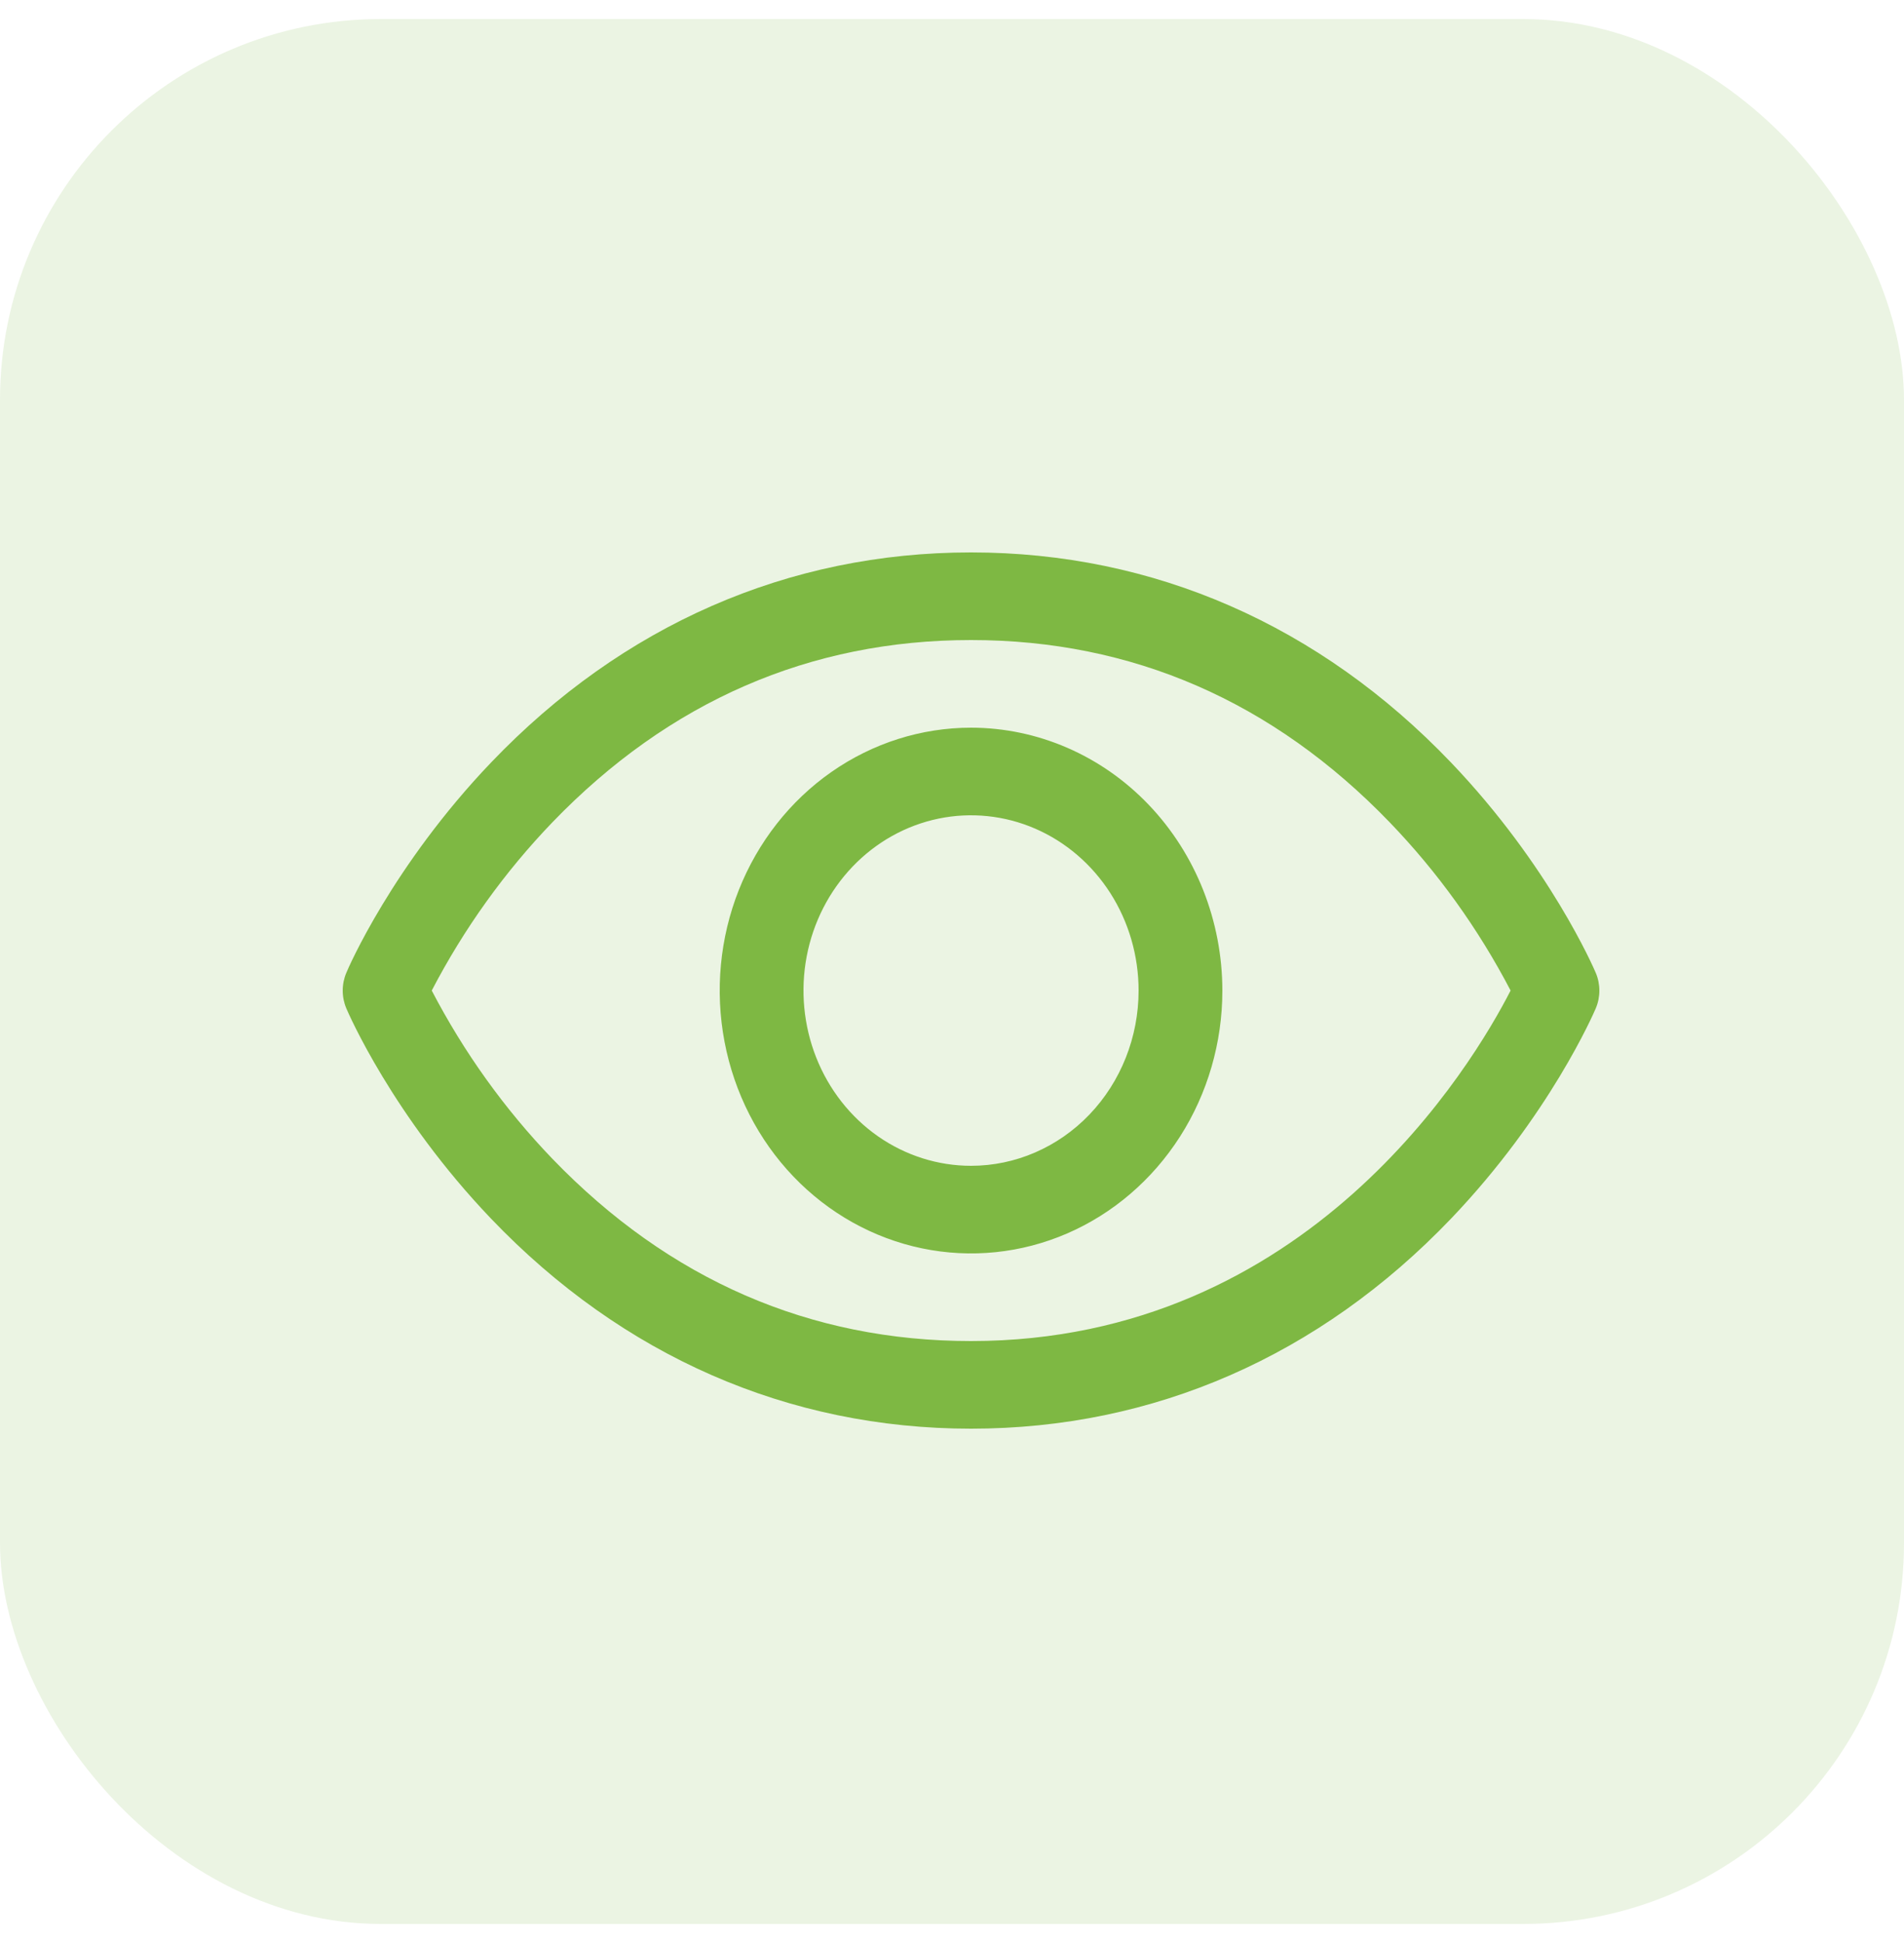 <svg width="50" height="51" viewBox="0 0 50 51" fill="none" xmlns="http://www.w3.org/2000/svg">
<rect y="0.5" width="50" height="50" rx="10" fill="#7EB843" fill-opacity="0.15"/>
<path d="M41.905 25.534C41.857 25.421 40.692 22.72 38.103 20.013C34.653 16.406 30.296 14.5 25.5 14.5C20.704 14.5 16.347 16.406 12.897 20.013C10.308 22.72 9.137 25.425 9.095 25.534C9.032 25.681 9 25.84 9 26.001C9 26.162 9.032 26.322 9.095 26.469C9.143 26.582 10.308 29.282 12.897 31.989C16.347 35.594 20.704 37.5 25.5 37.5C30.296 37.5 34.653 35.594 38.103 31.989C40.692 29.282 41.857 26.582 41.905 26.469C41.968 26.322 42 26.162 42 26.001C42 25.84 41.968 25.681 41.905 25.534ZM25.5 35.2C21.268 35.2 17.57 33.591 14.51 30.42C13.254 29.115 12.185 27.626 11.338 26C12.185 24.374 13.254 22.885 14.51 21.58C17.57 18.409 21.268 16.8 25.5 16.8C29.732 16.8 33.43 18.409 36.49 21.58C37.749 22.885 38.819 24.374 39.669 26C38.678 27.935 34.359 35.2 25.5 35.2ZM25.5 19.1C24.195 19.1 22.919 19.505 21.833 20.263C20.748 21.021 19.902 22.099 19.402 23.36C18.903 24.62 18.772 26.008 19.027 27.346C19.282 28.685 19.91 29.914 20.833 30.879C21.756 31.844 22.932 32.501 24.212 32.767C25.493 33.034 26.82 32.897 28.026 32.375C29.232 31.852 30.262 30.968 30.988 29.833C31.713 28.699 32.1 27.365 32.1 26C32.098 24.171 31.402 22.417 30.165 21.123C28.928 19.829 27.25 19.102 25.5 19.1ZM25.5 30.6C24.63 30.6 23.779 30.33 23.055 29.825C22.332 29.319 21.768 28.601 21.435 27.76C21.102 26.92 21.015 25.995 21.184 25.103C21.354 24.21 21.773 23.391 22.389 22.747C23.004 22.104 23.788 21.666 24.642 21.488C25.495 21.311 26.38 21.402 27.184 21.75C27.988 22.098 28.675 22.688 29.159 23.444C29.642 24.201 29.9 25.09 29.9 26C29.9 27.22 29.436 28.39 28.611 29.253C27.786 30.115 26.667 30.6 25.5 30.6Z" fill="#7EB843"/>
</svg>
